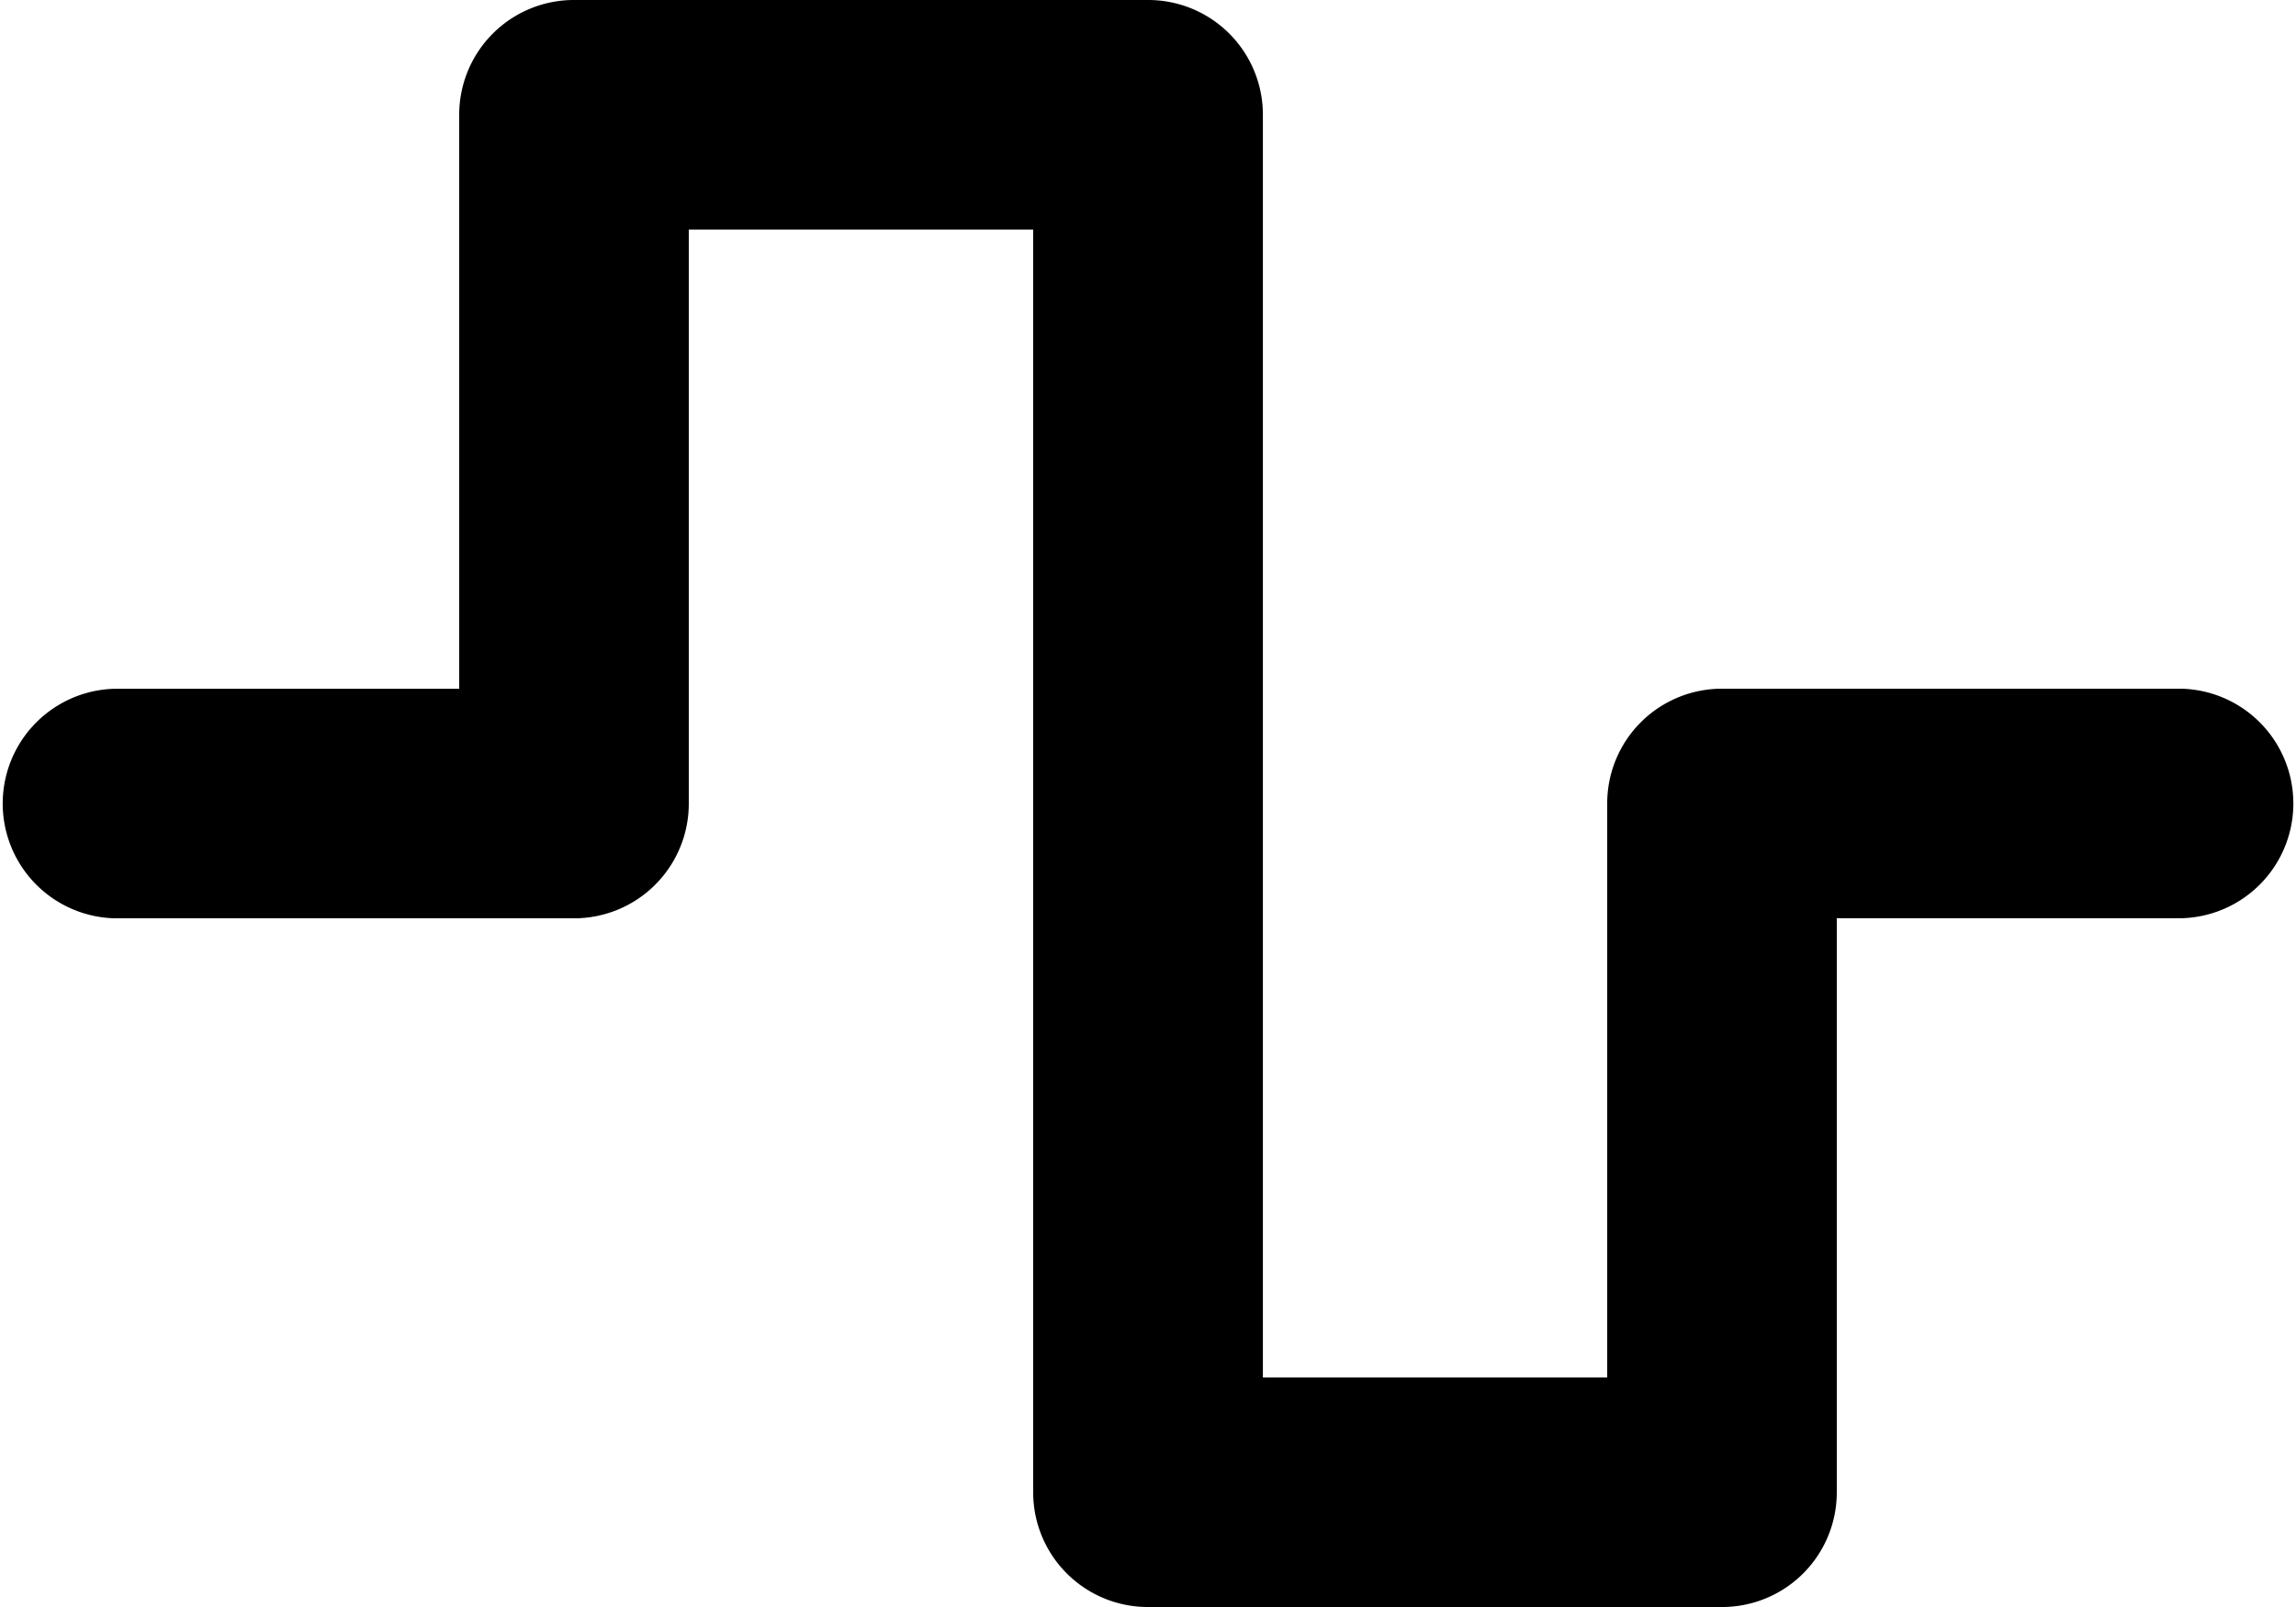 <?xml version="1.0" encoding="UTF-8"?>
<svg xmlns="http://www.w3.org/2000/svg" width="35.714" height="25" viewBox="0 0 35.714 25">
  <path id="olga-icon" d="M7.143,33.786A1.784,1.784,0,0,1,8.929,32h8.929a1.784,1.784,0,0,1,1.786,1.786V53.429H25V44.5a1.784,1.784,0,0,1,1.786-1.786h7.143a1.786,1.786,0,0,1,0,3.571H28.571v8.929A1.784,1.784,0,0,1,26.786,57H17.857a1.784,1.784,0,0,1-1.786-1.786V35.571H10.714V44.5a1.784,1.784,0,0,1-1.786,1.786H1.786a1.786,1.786,0,0,1,0-3.571H7.143Z" transform="translate(0 -32)"></path>
</svg>
